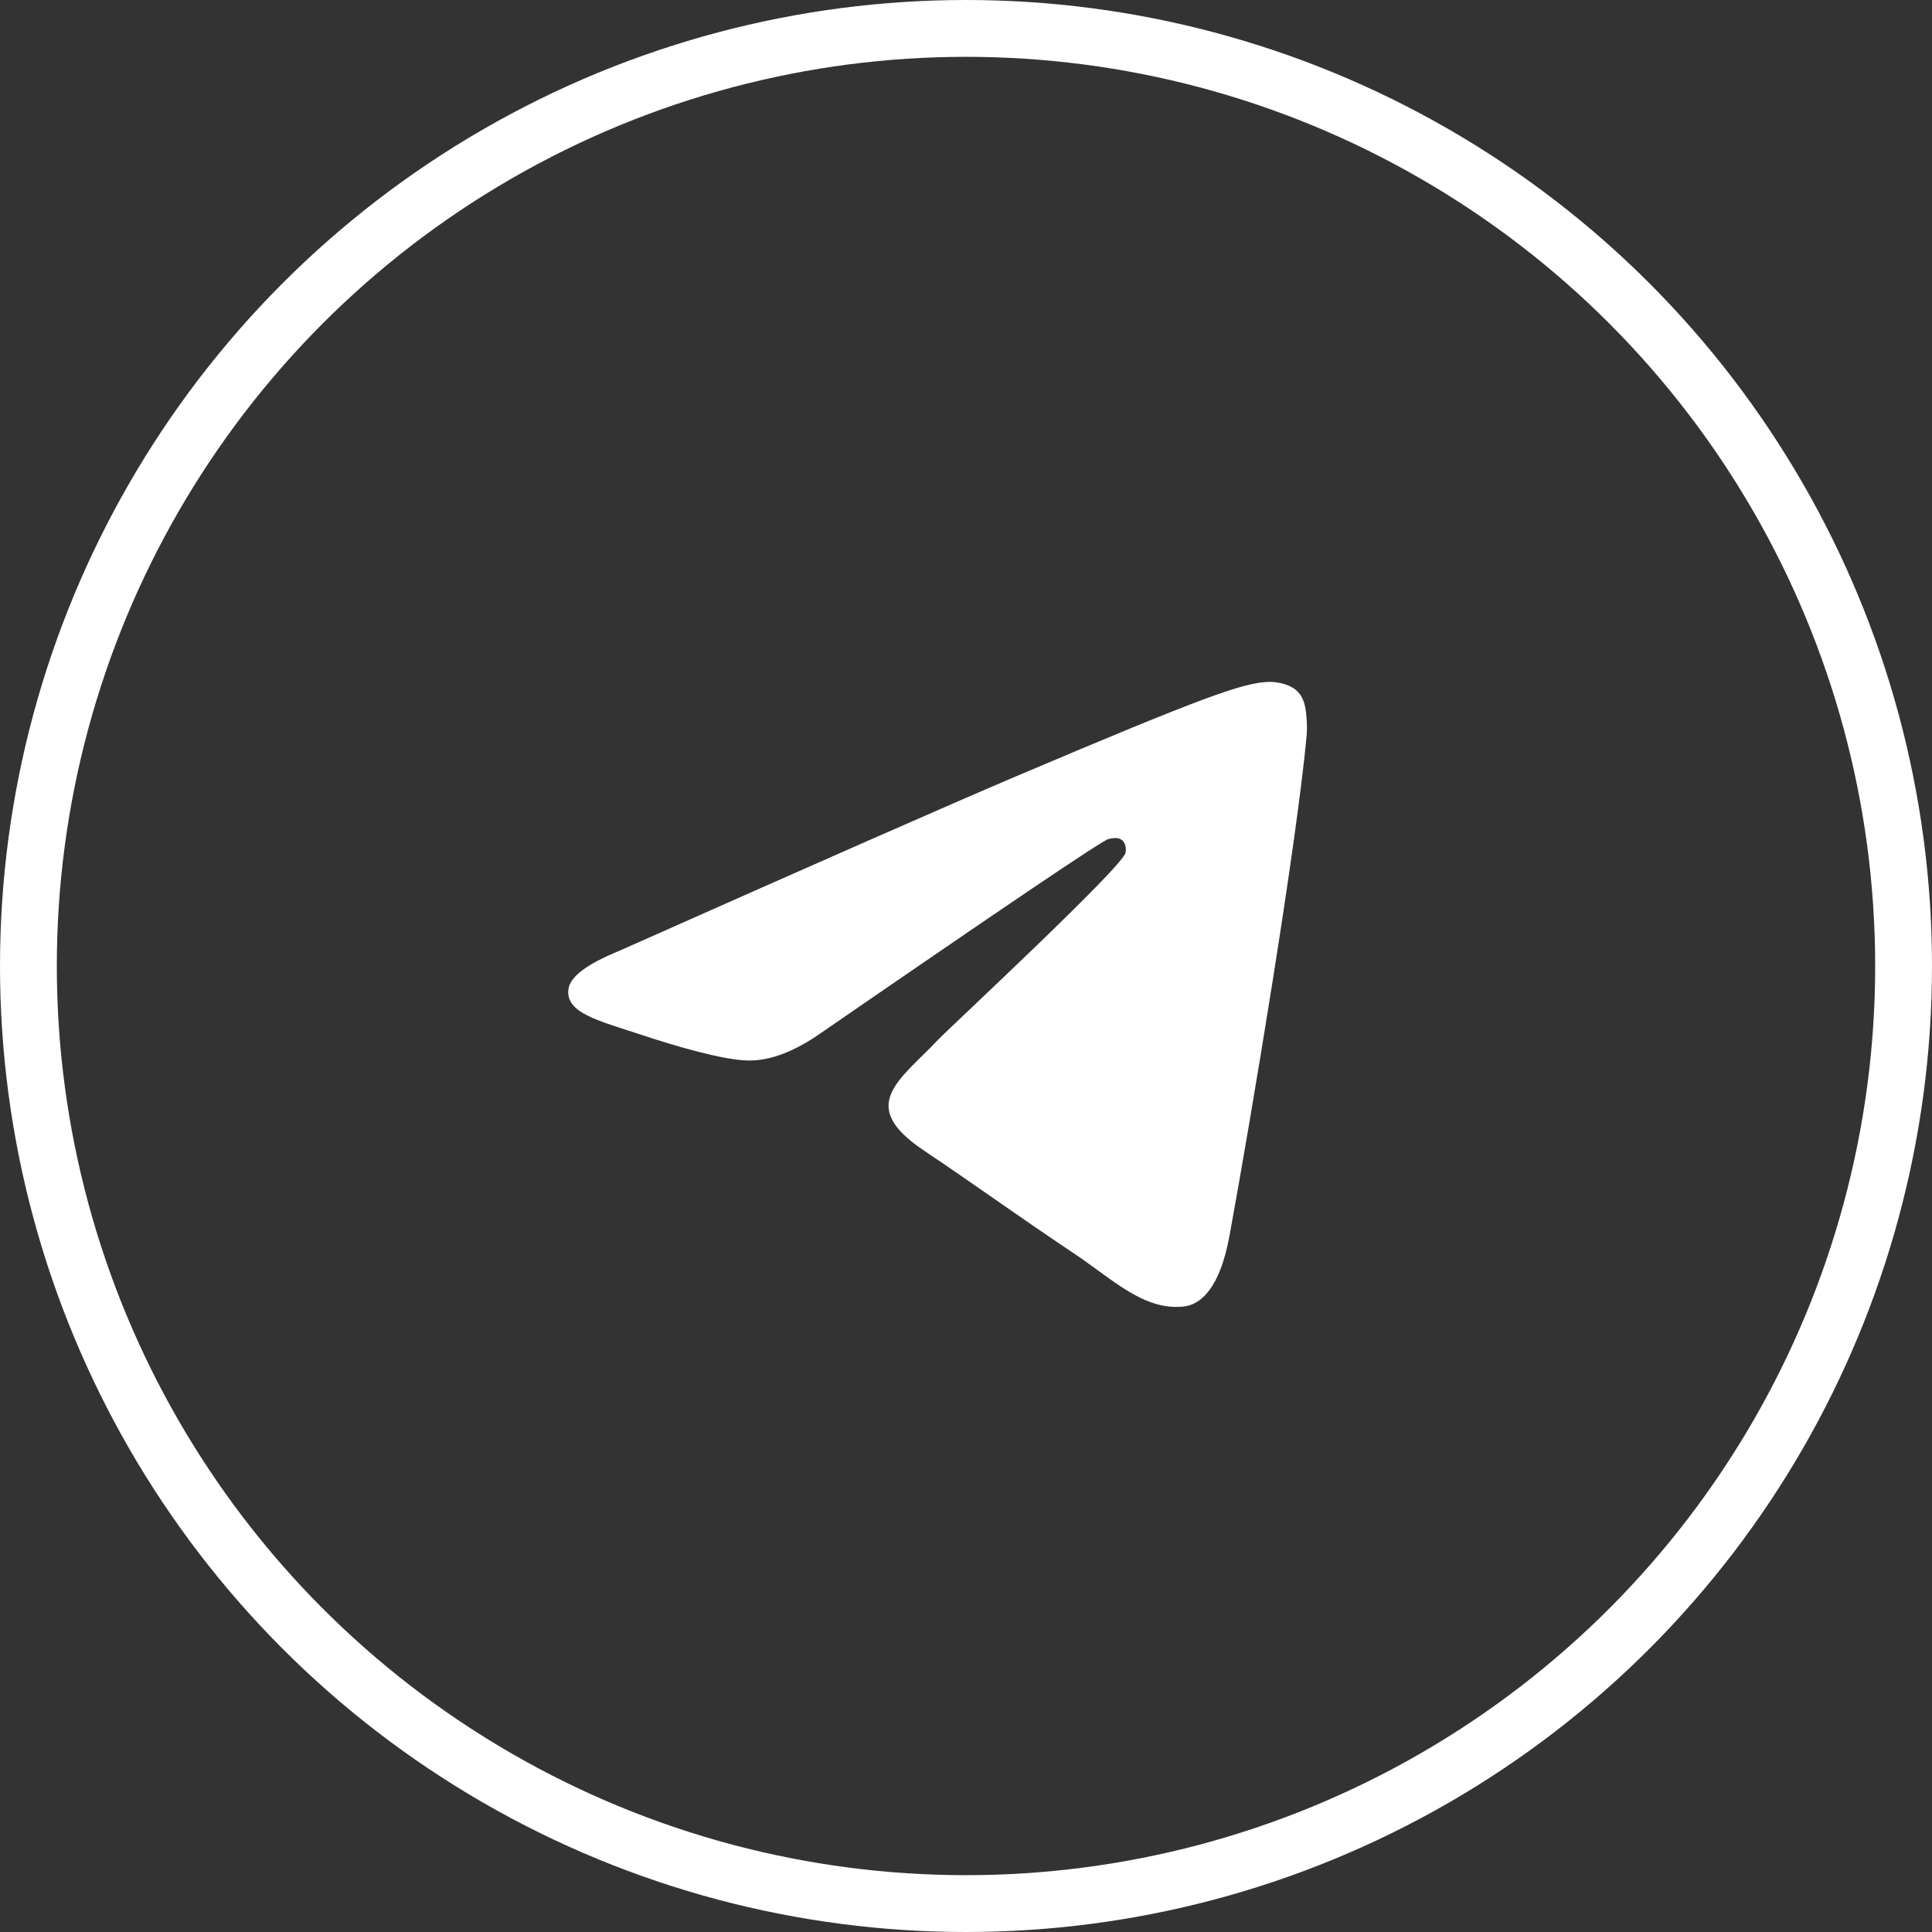 <?xml version="1.0" encoding="UTF-8"?> <svg xmlns="http://www.w3.org/2000/svg" width="34" height="34" viewBox="0 0 34 34" fill="none"><rect x="0" y="0" width="34" height="34" fill="#333333" stroke="none"/> <circle cx="17" cy="17" r="16.5" stroke="white"></circle> <path d="M10.894 16.735C14.384 15.183 16.711 14.16 17.874 13.665C21.2 12.254 21.89 12.008 22.341 12C22.44 11.998 22.661 12.024 22.805 12.142C22.924 12.243 22.958 12.378 22.975 12.473C22.99 12.569 23.011 12.785 22.994 12.954C22.814 14.887 22.034 19.577 21.638 21.742C21.471 22.657 21.14 22.965 20.82 22.994C20.124 23.06 19.597 22.526 18.924 22.075C17.87 21.37 17.276 20.931 16.253 20.243C15.07 19.448 15.837 19.011 16.511 18.296C16.686 18.109 19.75 15.265 19.808 15.007C19.816 14.975 19.823 14.854 19.752 14.791C19.683 14.727 19.58 14.749 19.505 14.766C19.399 14.791 17.717 15.927 14.455 18.174C13.978 18.509 13.546 18.672 13.157 18.663C12.73 18.654 11.907 18.417 11.296 18.214C10.547 17.965 9.951 17.833 10.003 17.411C10.029 17.191 10.327 16.966 10.894 16.735Z" fill="white"></path> </svg> 